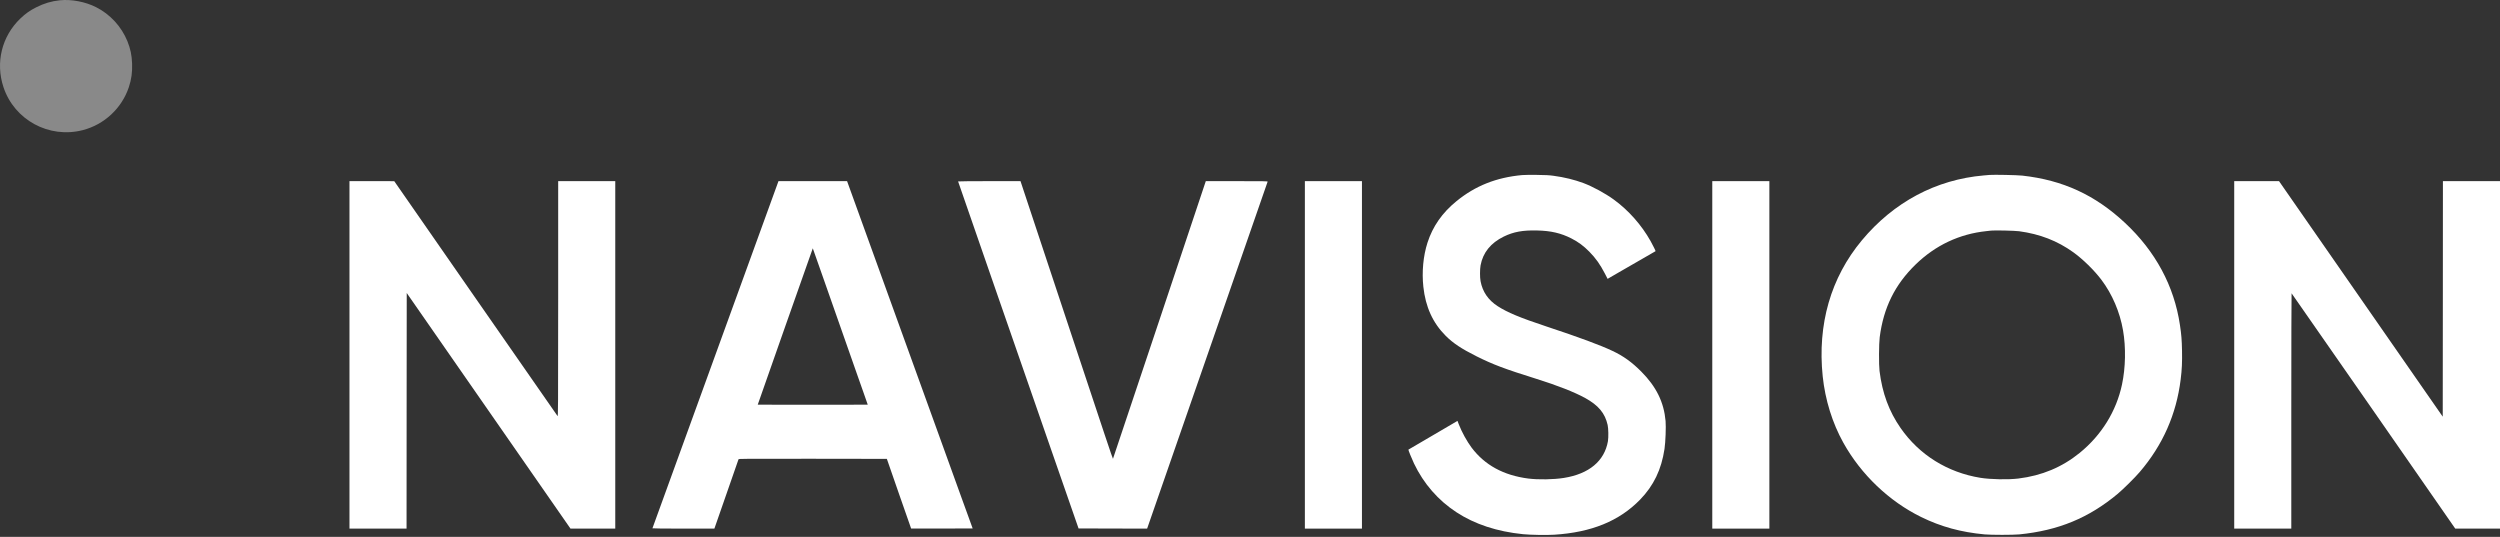 <svg xmlns="http://www.w3.org/2000/svg" width="461" height="99" viewBox="0 0 461 99" fill="none"><rect x="0" y="0" width="461" height="99" fill="#333333" stroke="none"/><path d="M11.058 0.049C9.506 0.206 8.137 0.614 6.683 1.345C5.506 1.937 4.71 2.502 3.736 3.43C0.329 6.706 -0.862 11.548 0.638 16.067C2.644 22.133 9.045 25.6 15.268 23.995C19.229 22.975 22.459 19.962 23.755 16.087C24.235 14.646 24.413 13.364 24.36 11.765C24.308 10.186 24.058 8.995 23.492 7.594C22.387 4.884 20.301 2.621 17.709 1.318C15.716 0.318 13.19 -0.162 11.058 0.049Z" fill="white" fill-opacity="0.42"></path><path d="M280.681 32.284C275.918 32.724 272.03 34.27 268.563 37.106C265.939 39.244 264.195 41.75 263.228 44.75C262.445 47.184 262.169 50.131 262.465 52.875C262.86 56.585 264.208 59.545 266.59 61.927C267.932 63.269 269.504 64.321 272.261 65.696C275.333 67.229 277.444 68.025 283.352 69.874C287.161 71.064 290.345 72.314 292.292 73.387C294.753 74.742 295.957 76.183 296.45 78.367C296.595 79.018 296.621 80.649 296.503 81.36C295.865 85.018 293.016 87.392 288.378 88.129C286.497 88.432 283.648 88.478 281.8 88.241C277.241 87.649 273.78 85.754 271.359 82.537C270.511 81.406 269.544 79.65 269.004 78.248L268.761 77.61L268.55 77.735C268.438 77.801 266.406 78.992 264.037 80.38C261.669 81.761 259.722 82.899 259.709 82.912C259.663 82.945 260.34 84.629 260.748 85.478C262.518 89.182 265.195 92.261 268.577 94.464C271.945 96.668 276.063 98.023 280.846 98.504C282.273 98.642 285.148 98.695 286.602 98.602C293.476 98.168 298.595 96.076 302.43 92.136C304.943 89.55 306.364 86.59 306.936 82.774C307.12 81.544 307.226 78.735 307.134 77.643C306.824 74.163 305.423 71.308 302.654 68.525C300.93 66.788 299.358 65.657 297.358 64.716C295.082 63.637 291.266 62.223 285.187 60.21C280.286 58.585 277.951 57.611 276.175 56.46C274.432 55.335 273.386 53.815 273.017 51.862C272.879 51.158 272.886 49.658 273.017 48.928C273.451 46.586 274.892 44.796 277.293 43.625C279.089 42.75 280.793 42.434 283.431 42.5C285.983 42.553 287.839 42.987 289.766 43.967C291.049 44.625 292.003 45.329 293.069 46.408C294.253 47.612 295.049 48.737 295.93 50.427L296.443 51.421L298.575 50.184C299.752 49.506 301.733 48.362 302.983 47.645C304.232 46.928 305.265 46.329 305.285 46.316C305.318 46.283 304.851 45.329 304.384 44.487C302.713 41.494 300.279 38.744 297.522 36.757C295.976 35.639 293.674 34.395 292.016 33.77C290.325 33.139 288.477 32.685 286.47 32.415C285.668 32.303 285.01 32.271 283.378 32.251C282.24 32.238 281.023 32.251 280.681 32.284Z" fill="white"></path><path d="M366.893 32.258C366.749 32.271 366.262 32.317 365.808 32.35C357.012 33.106 349.21 37.257 343.322 44.323C337.592 51.204 335.119 59.802 336.106 69.387C336.56 73.729 337.888 78.012 339.921 81.656C343.184 87.511 348.348 92.438 354.263 95.34C357.92 97.129 361.578 98.135 365.972 98.543C367.183 98.655 371.216 98.655 372.354 98.543C379.564 97.826 385.162 95.517 390.511 91.057C391.557 90.175 393.642 88.116 394.556 87.05C398.813 82.077 401.319 76.413 402.115 69.979C402.345 68.144 402.405 66.808 402.365 64.683C402.326 62.71 402.247 61.677 401.984 59.947C400.918 52.737 397.477 46.349 391.846 41.093C386.32 35.942 380.406 33.218 372.913 32.383C372.018 32.277 367.604 32.192 366.893 32.258ZM372.321 42.639C376.156 43.158 379.36 44.402 382.3 46.507C384.057 47.763 386.169 49.829 387.498 51.592C389.497 54.243 390.912 57.552 391.491 60.934C392.03 64.065 391.958 67.788 391.3 70.894C390.254 75.821 387.53 80.229 383.498 83.511C380.241 86.156 376.524 87.708 372.189 88.241C370.281 88.472 367.071 88.412 365.196 88.11C359.111 87.123 353.901 83.873 350.46 78.913C348.322 75.828 347.092 72.499 346.585 68.4C346.447 67.295 346.467 63.341 346.618 62.184C347.322 56.73 349.421 52.48 353.249 48.763C356.907 45.217 361.315 43.139 366.301 42.619C366.663 42.579 367.064 42.533 367.189 42.52C367.814 42.448 371.538 42.533 372.321 42.639Z" fill="white"></path><path d="M64.443 65.44V97.477H69.706H74.969L74.982 75.755L75.002 54.032L90.1 75.755L105.198 97.477H109.329H113.454V65.44V33.402H108.191H102.928V55.124C102.921 75.669 102.915 76.847 102.81 76.715C102.75 76.643 95.948 66.867 87.699 54.993L72.7 33.408L68.575 33.402H64.443V65.44Z" fill="white"></path><path d="M131.94 65.38C125.552 82.965 120.322 97.385 120.309 97.418C120.295 97.451 122.506 97.477 126.006 97.477H131.729L131.808 97.26C131.847 97.148 132.841 94.293 134.012 90.932C135.183 87.563 136.156 84.761 136.183 84.695C136.229 84.59 136.926 84.583 149.879 84.596L163.536 84.616L165.76 91.024C166.984 94.55 167.997 97.444 168.01 97.458C168.023 97.471 170.582 97.471 173.694 97.464L179.358 97.444L178.621 95.405C178.213 94.28 177.654 92.741 177.378 91.984C177.108 91.221 175.556 86.945 173.944 82.478C169.523 70.255 168.28 66.821 167.069 63.466C166.464 61.782 165.846 60.078 165.701 59.683C165.556 59.282 164.668 56.828 163.727 54.223C162.787 51.618 161.701 48.625 161.326 47.579C159.28 41.934 156.386 33.922 156.3 33.678L156.201 33.402H149.873H143.551L131.94 65.38ZM150.511 47.579C150.853 48.559 151.333 49.914 151.577 50.605C151.813 51.289 152.392 52.934 152.859 54.256C154.609 59.236 157.149 66.459 158.01 68.926C158.247 69.597 158.793 71.15 159.228 72.38L160.01 74.617L154.958 74.636C152.182 74.643 147.616 74.643 144.82 74.636L139.729 74.617L144.794 60.197C147.583 52.263 149.866 45.783 149.879 45.789C149.886 45.796 150.169 46.605 150.511 47.579Z" fill="white"></path><path d="M176.674 33.455C176.674 33.507 177.95 37.191 184.042 54.717C187.825 65.611 190.686 73.854 191.18 75.275C191.824 77.136 193.298 81.379 193.68 82.478C193.851 82.965 195.041 86.386 196.324 90.076C197.607 93.767 198.706 96.931 198.771 97.115L198.883 97.444L205.205 97.464L211.527 97.477L211.626 97.201C212.001 96.102 233.723 33.58 233.75 33.501C233.789 33.415 233.19 33.402 228.066 33.402H222.349L213.81 58.973C209.113 73.044 205.251 84.57 205.231 84.603C205.192 84.642 203.692 80.156 197.304 60.9C196.528 58.565 194.16 51.427 192.035 45.026L188.18 33.402H182.43C179.266 33.402 176.674 33.428 176.674 33.455Z" fill="white"></path><path d="M240.618 65.44V97.477H245.881H251.143V65.44V33.402H245.881H240.618V65.44Z" fill="white"></path><path d="M315.745 65.44V97.477H321.008H326.271V65.44V33.402H321.008H315.745V65.44Z" fill="white"></path><path d="M411.99 65.44V97.477H417.252H422.515V75.761C422.515 63.821 422.542 54.065 422.568 54.085C422.601 54.105 429.397 63.874 437.686 75.794L452.744 97.471L456.875 97.477H461V65.44V33.402H455.737H450.474L450.461 55.118L450.441 76.834L446.79 71.584C444.777 68.689 437.988 58.92 431.692 49.861L420.252 33.402H416.121H411.99V65.44Z" fill="white"></path></svg>